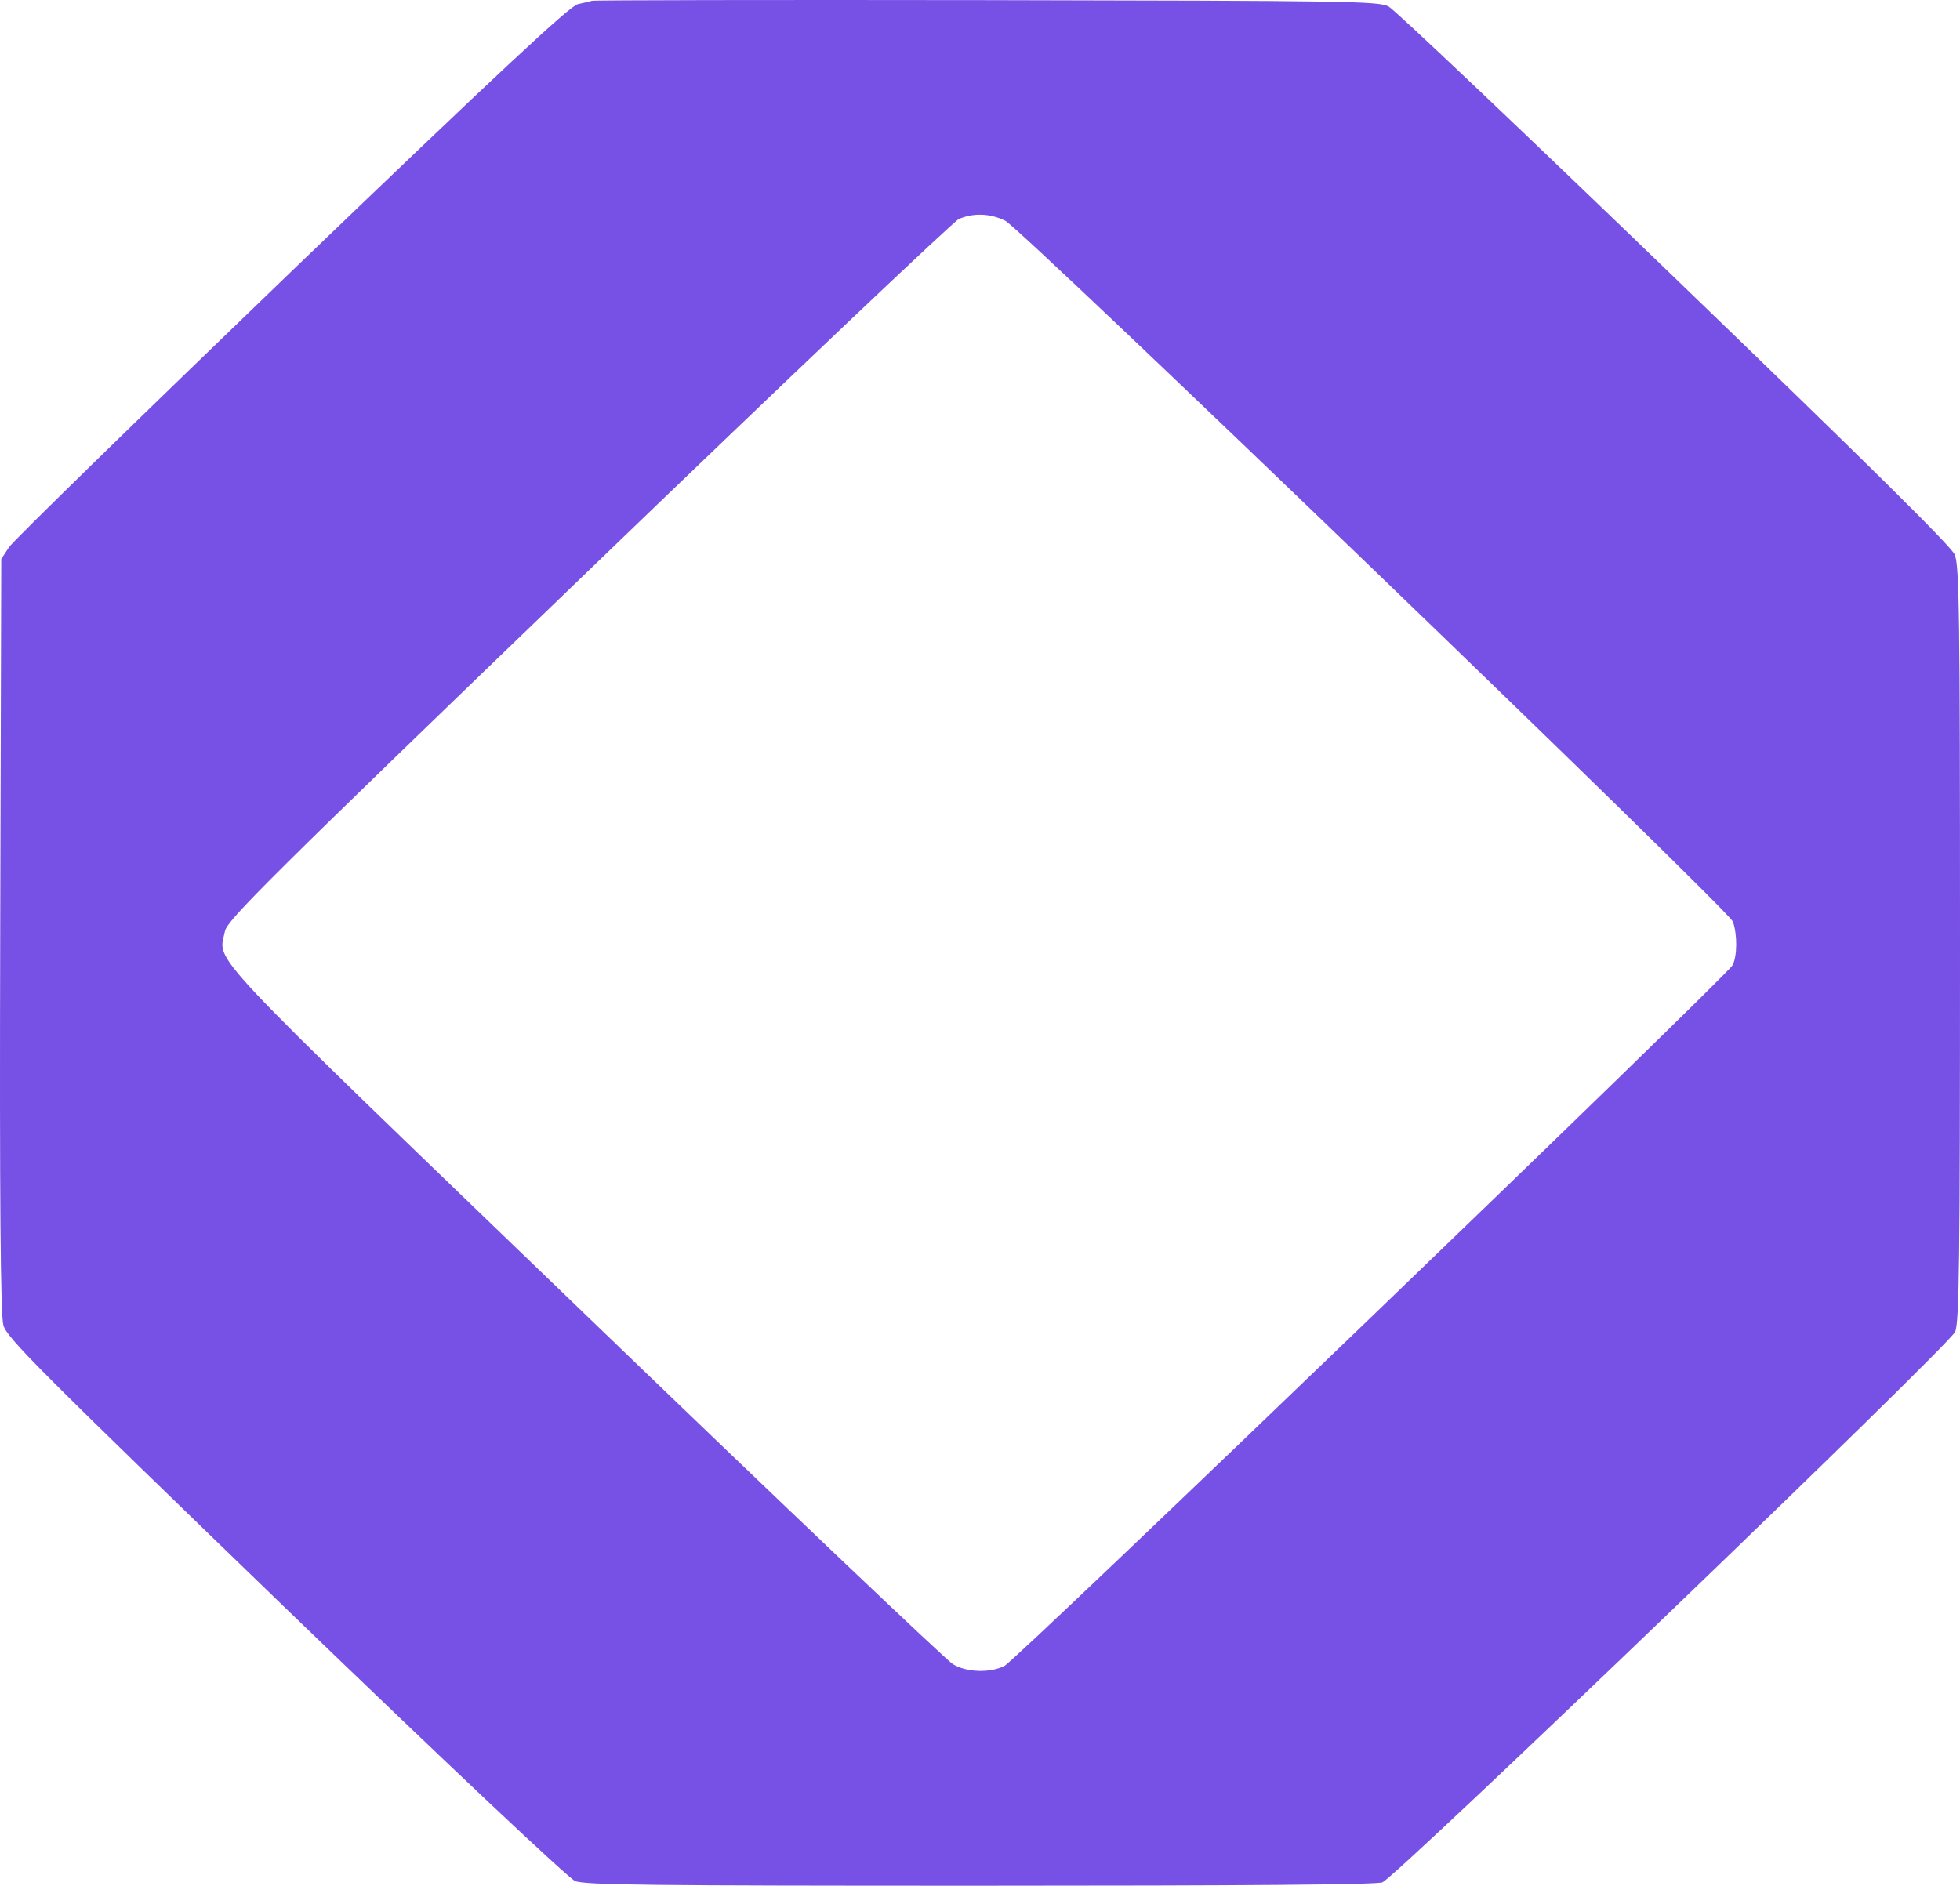 <svg width="583" height="561" viewBox="0 0 583 561" fill="none"
    xmlns="http://www.w3.org/2000/svg">
    <path d="M176.045 0.239C175.526 0.439 173.655 0.84 171.888 1.24C169.497 1.74 148.499 21.349 86.859 80.577C41.849 123.897 3.908 160.914 2.661 162.815L0.374 166.317L0.062 278.169C-0.146 356.805 0.166 391.321 0.998 394.222C1.933 397.924 11.497 407.429 84.883 478.362C133.011 524.783 169.081 558.799 171.056 559.599C173.863 560.8 193.405 561 291.323 561C370.116 561 409.2 560.7 411.175 560C415.125 558.599 579.674 400.425 581.545 396.223C582.792 393.522 583 374.813 583 280.87C583 182.324 582.792 168.317 581.441 165.016C580.297 162.415 555.35 137.803 497.971 82.478C452.962 39.057 414.813 2.841 413.046 1.94C410.135 0.339 400.572 0.239 293.506 0.039C229.475 -0.061 176.669 0.039 176.045 0.239ZM299.015 65.67C304.109 68.271 513.979 270.465 515.434 274.167C516.785 277.868 516.785 284.471 515.33 287.173C513.667 290.374 302.342 493.869 298.807 495.57C294.65 497.771 287.477 497.571 283.423 495.069C281.552 493.969 232.177 447.047 173.759 390.721C58.273 279.469 65.03 286.672 66.901 277.068C67.524 273.766 79.374 261.961 174.798 170.018C233.84 113.092 283.527 65.97 285.19 65.169C289.556 63.269 294.546 63.469 299.015 65.67Z" fill="#7750E5" />
</svg>